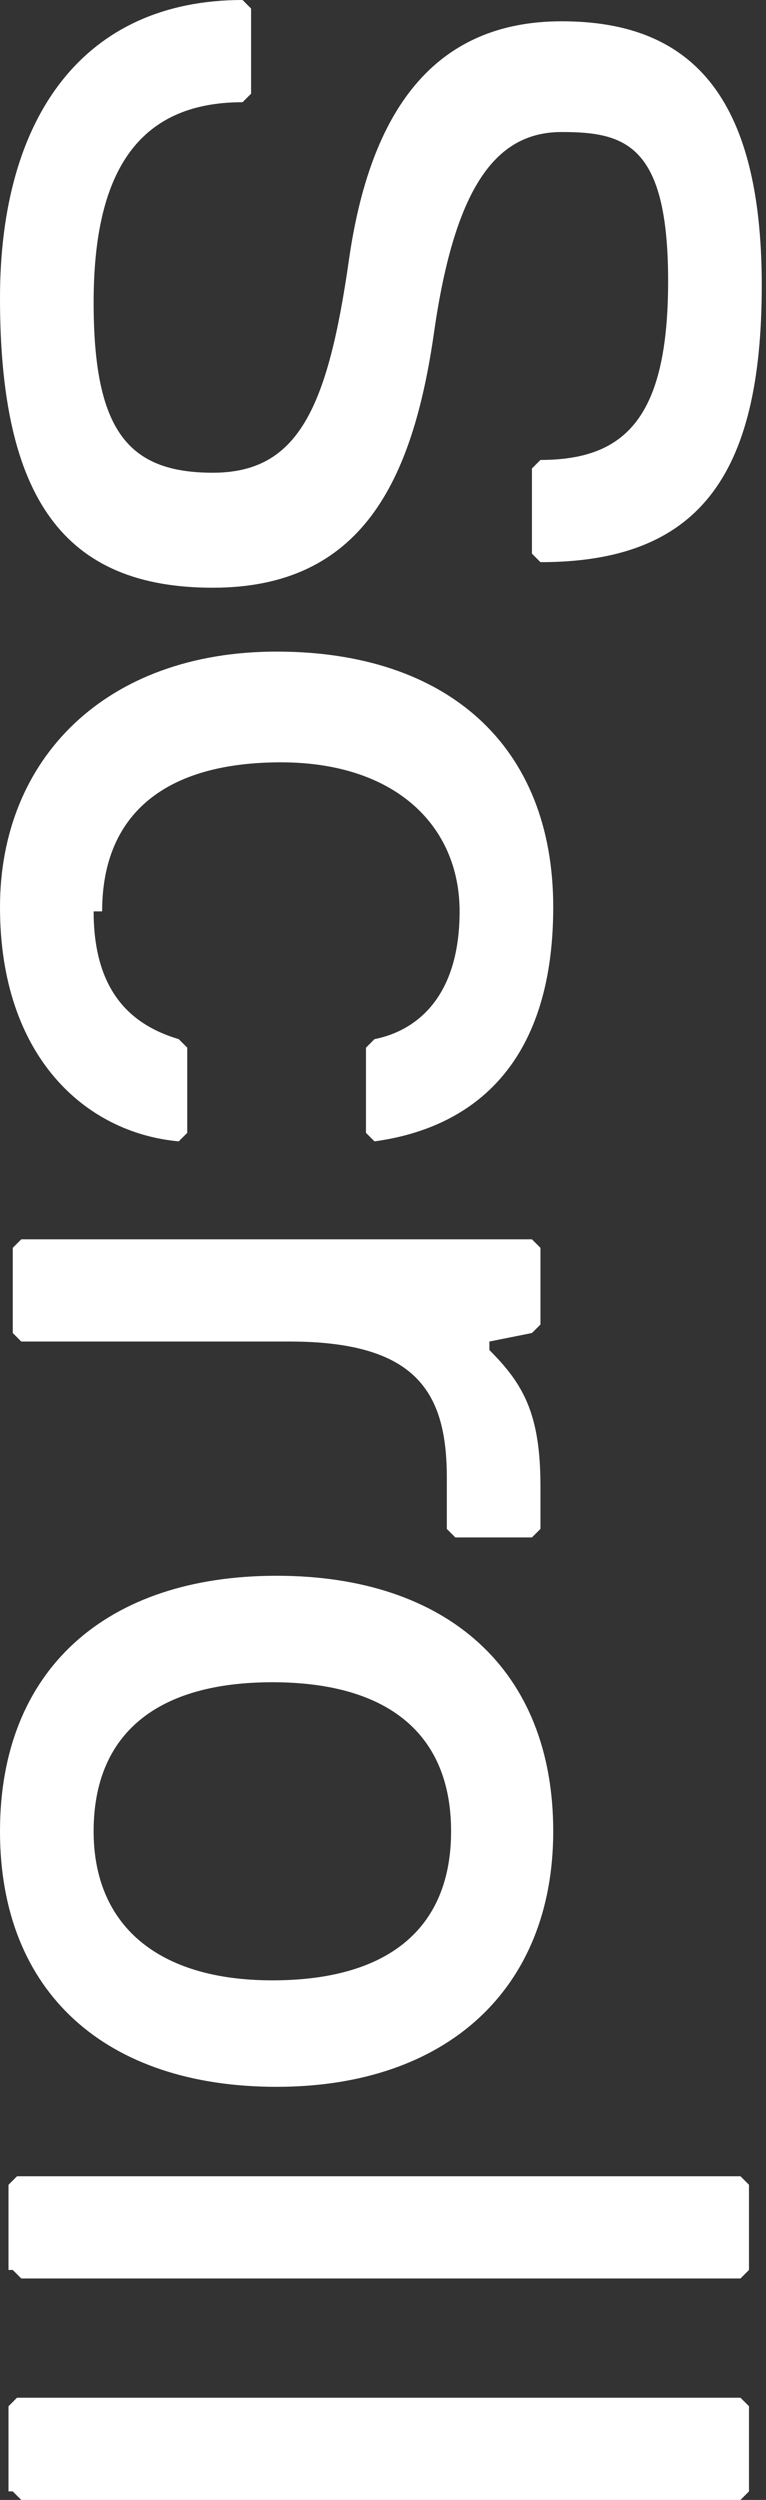 <svg xmlns="http://www.w3.org/2000/svg" viewBox="0 0 18 58.7"><rect x="0" y="0" width="18" height="58.7" fill="#333333" stroke="none"/><path d="M0 7c0-4.3 2-7 5.7-7l.2.2v2l-.2.2c-2.5 0-3.5 1.7-3.5 4.7s.8 4 2.8 4 2.7-1.5 3.2-5 2-5.6 5-5.6 4.7 1.7 4.7 6.2-1.5 6.5-5.2 6.5l-.2-.2v-2l.2-.2c2 0 3-1 3-4.2s-1-3.5-2.5-3.5-2.5 1.2-3 4.7-1.7 6-5.2 6S0 11.7 0 7zm2.2 14.4c0 2 1 2.7 2 3l.2.2v2l-.2.2C2 26.6 0 24.8 0 21.3s2.5-6 6.5-6 6.5 2.2 6.5 6-2 5.2-4.2 5.5l-.2-.2v-2l.2-.2c1-.2 2-1 2-3s-1.5-3.5-4.2-3.5-4.2 1.2-4.2 3.5zm8.3 14.5v-1.2c0-2-.7-3.2-3.7-3.2H.5l-.2-.2v-2l.2-.2h12l.2.2v1.8l-.2.2-1 .2v.2c.8.8 1.2 1.5 1.2 3.2v1l-.2.2h-1.8l-.2-.2zM13 43c0 3.7-2.5 6-6.5 6S0 46.8 0 43s2.5-6 6.5-6 6.5 2.2 6.5 6zM2.2 43c0 2.2 1.5 3.5 4.2 3.5s4.2-1.2 4.2-3.5-1.5-3.5-4.2-3.5-4.2 1.2-4.2 3.5zm-2 10.3v-2l.2-.2h17l.2.2v2l-.2.2H.5l-.2-.2zm0 5.2v-2l.2-.2h17l.2.2v2l-.2.2H.5l-.2-.2z" fill="#fff" data-name="レイヤー_1"/></svg>